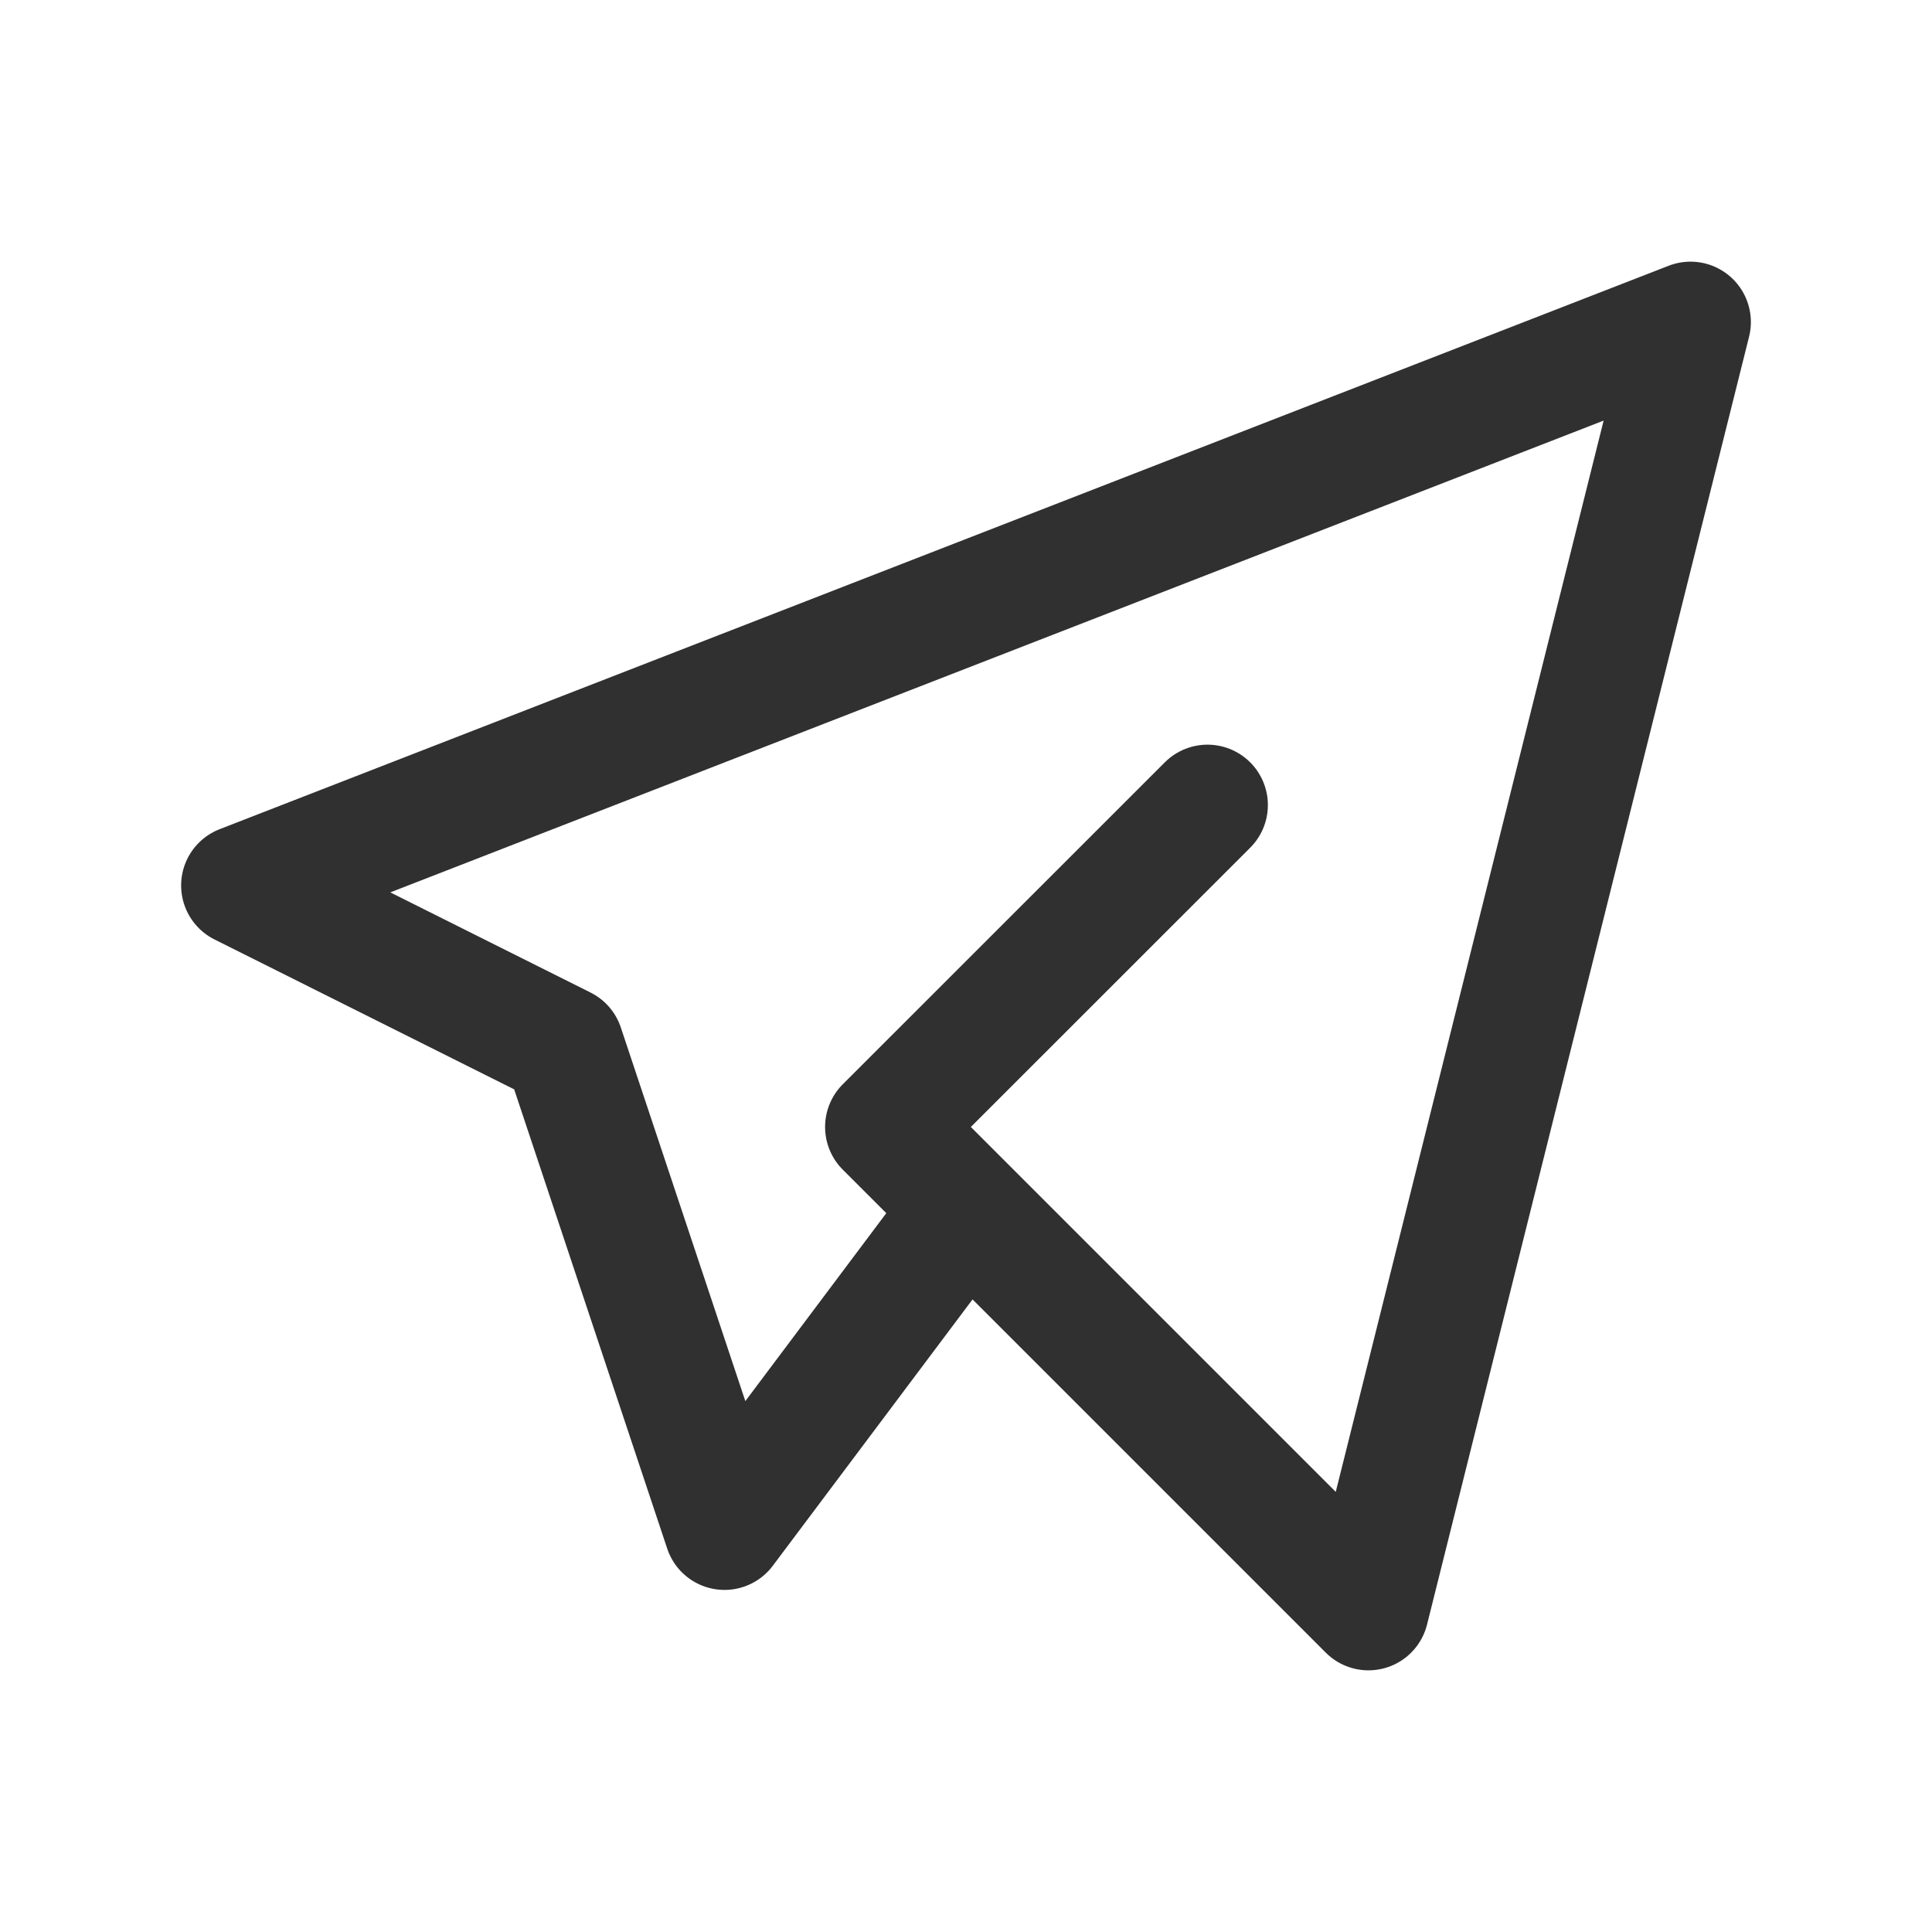 <?xml version="1.0" encoding="UTF-8"?> <svg xmlns="http://www.w3.org/2000/svg" width="16" height="16" viewBox="0 0 16 16" fill="none"><path d="M10 6.667L7.333 9.333L11.333 13.333L14 2.667L2 7.333L4.667 8.667L6 12.667L8 10" stroke="#303030" stroke-linecap="round" stroke-linejoin="round"></path></svg> 